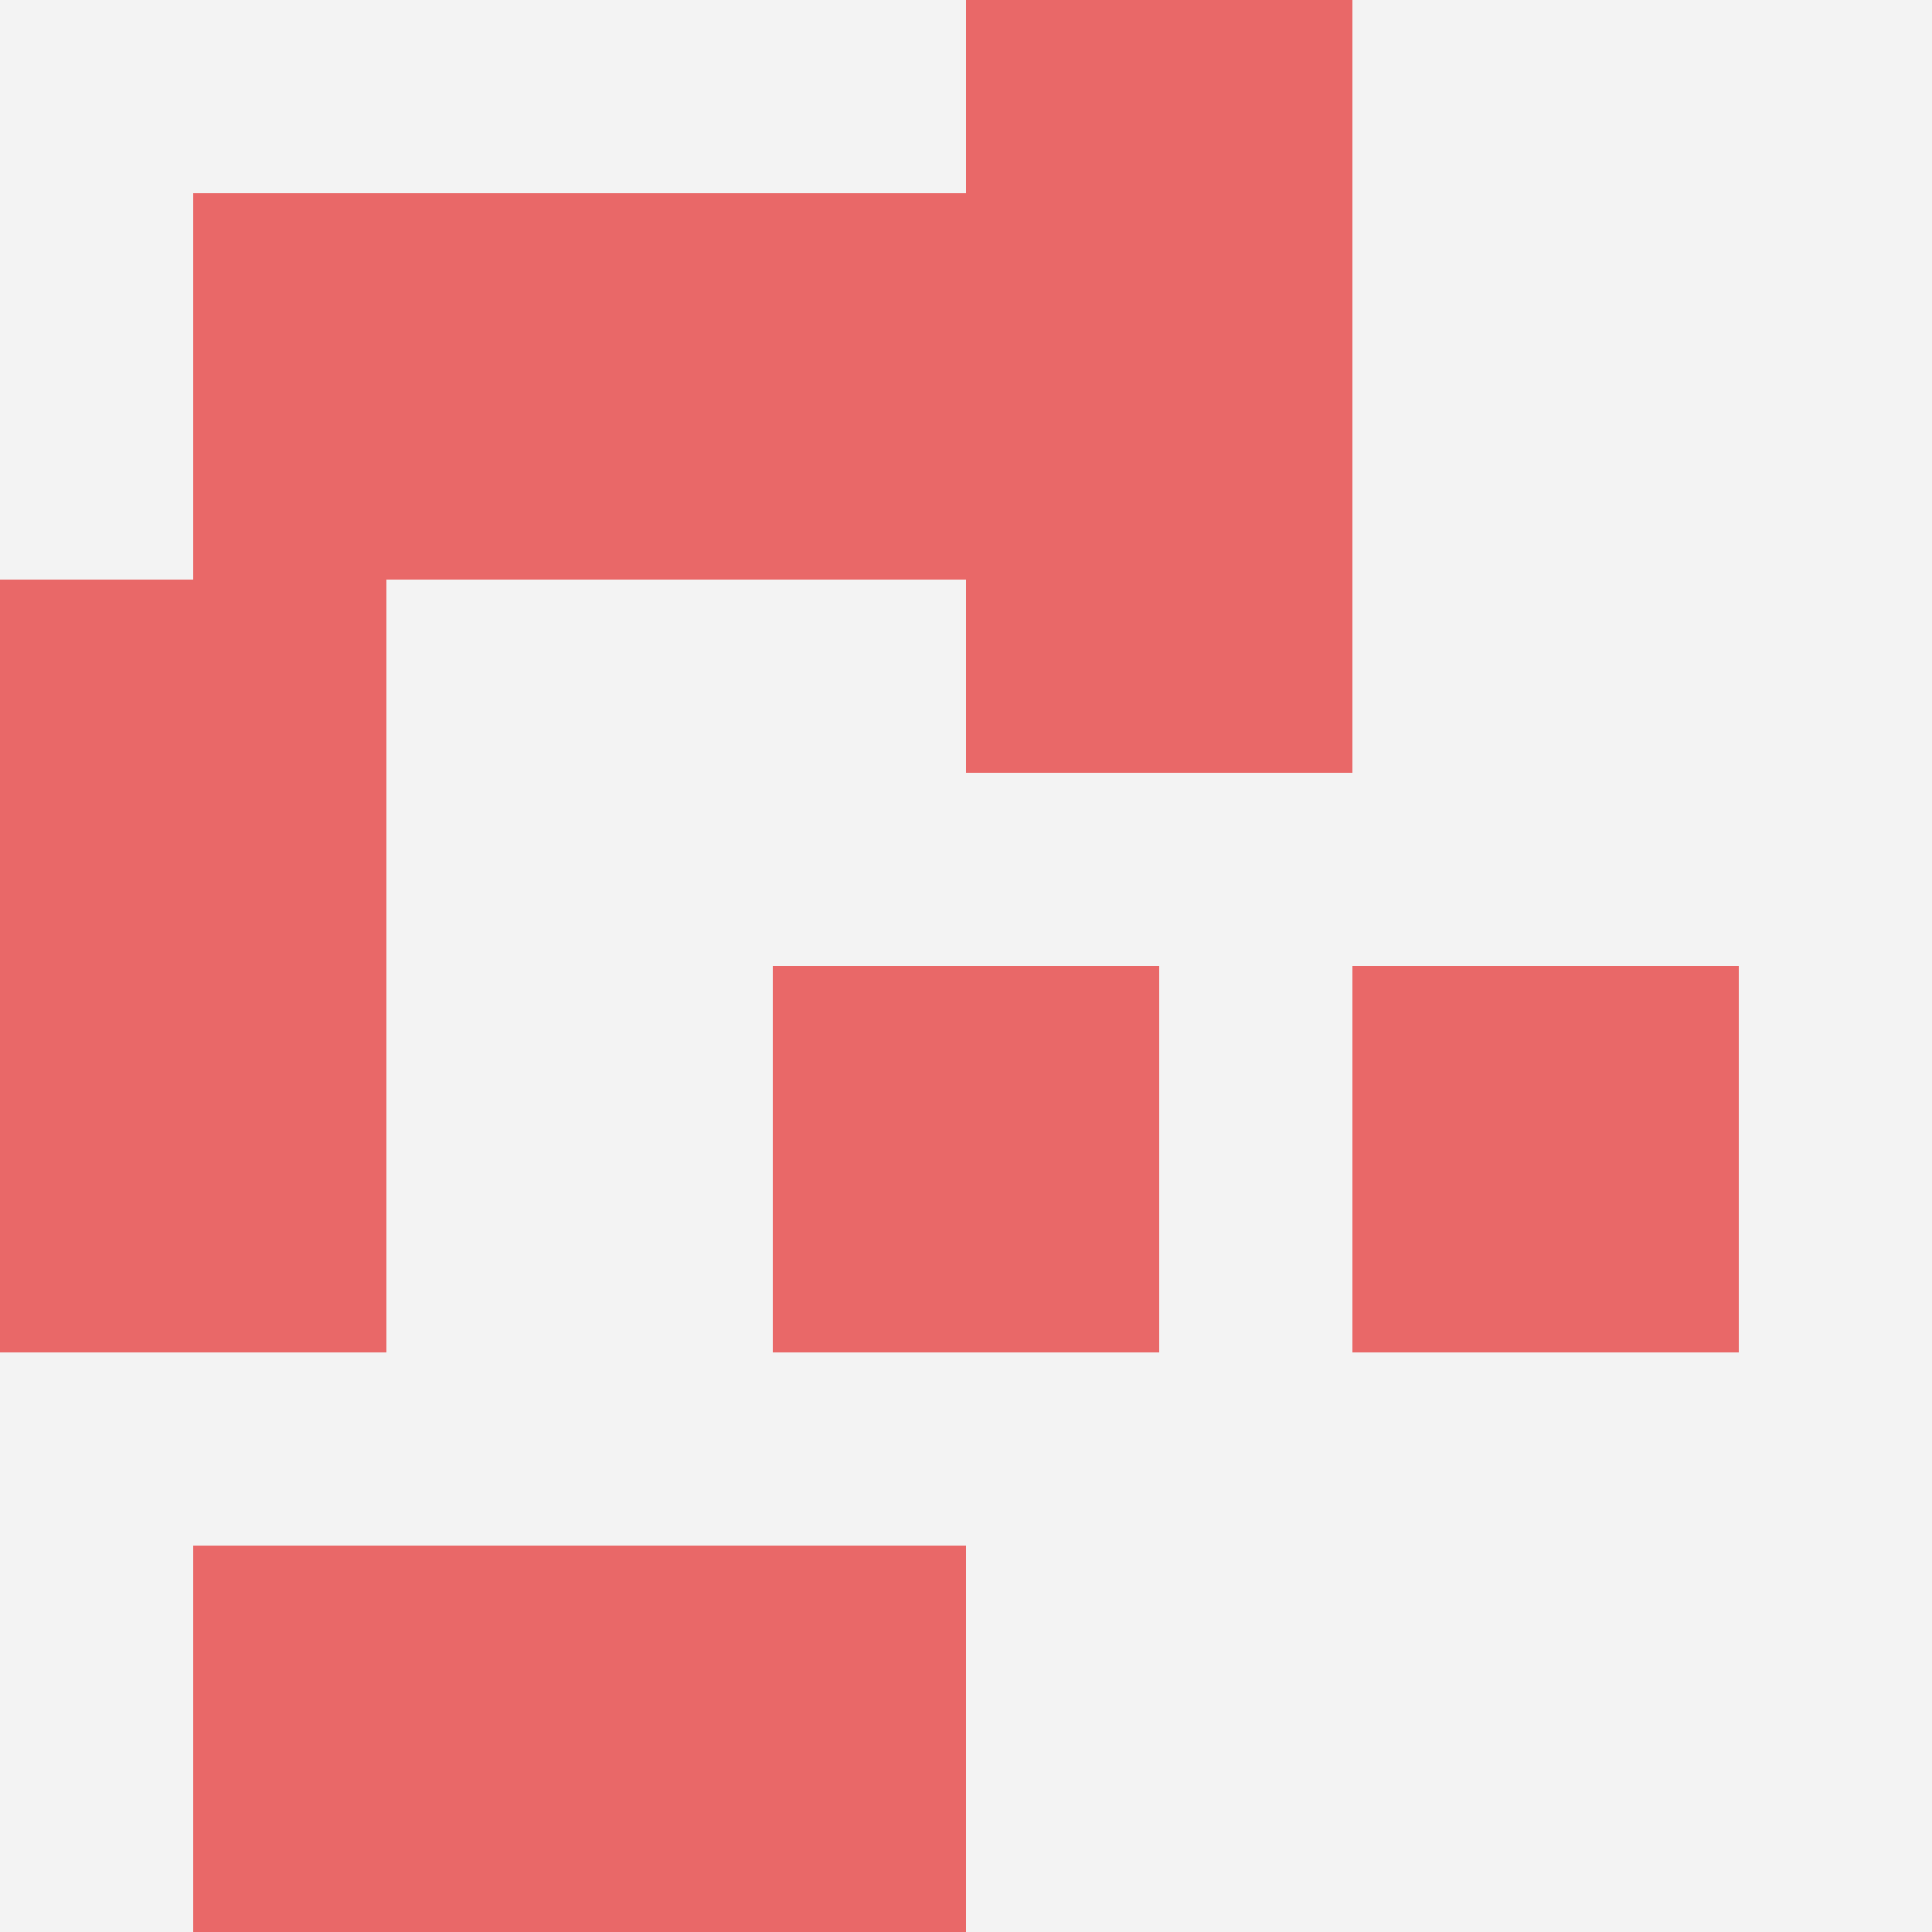<svg id="ten-svg" xmlns="http://www.w3.org/2000/svg" preserveAspectRatio="xMinYMin meet" viewBox="0 0 10 10"> <rect x="0" y="0" width="10" height="10" fill="#F3F3F3"/><rect class="t" x="3" y="1"/><rect class="t" x="4" y="5"/><rect class="t" x="5" y="0"/><rect class="t" x="5" y="2"/><rect class="t" x="0" y="3"/><rect class="t" x="1" y="1"/><rect class="t" x="0" y="5"/><rect class="t" x="1" y="8"/><rect class="t" x="3" y="8"/><rect class="t" x="7" y="5"/><style>.t{width:2px;height:2px;fill:#E96868} #ten-svg{shape-rendering:crispedges;}</style></svg>